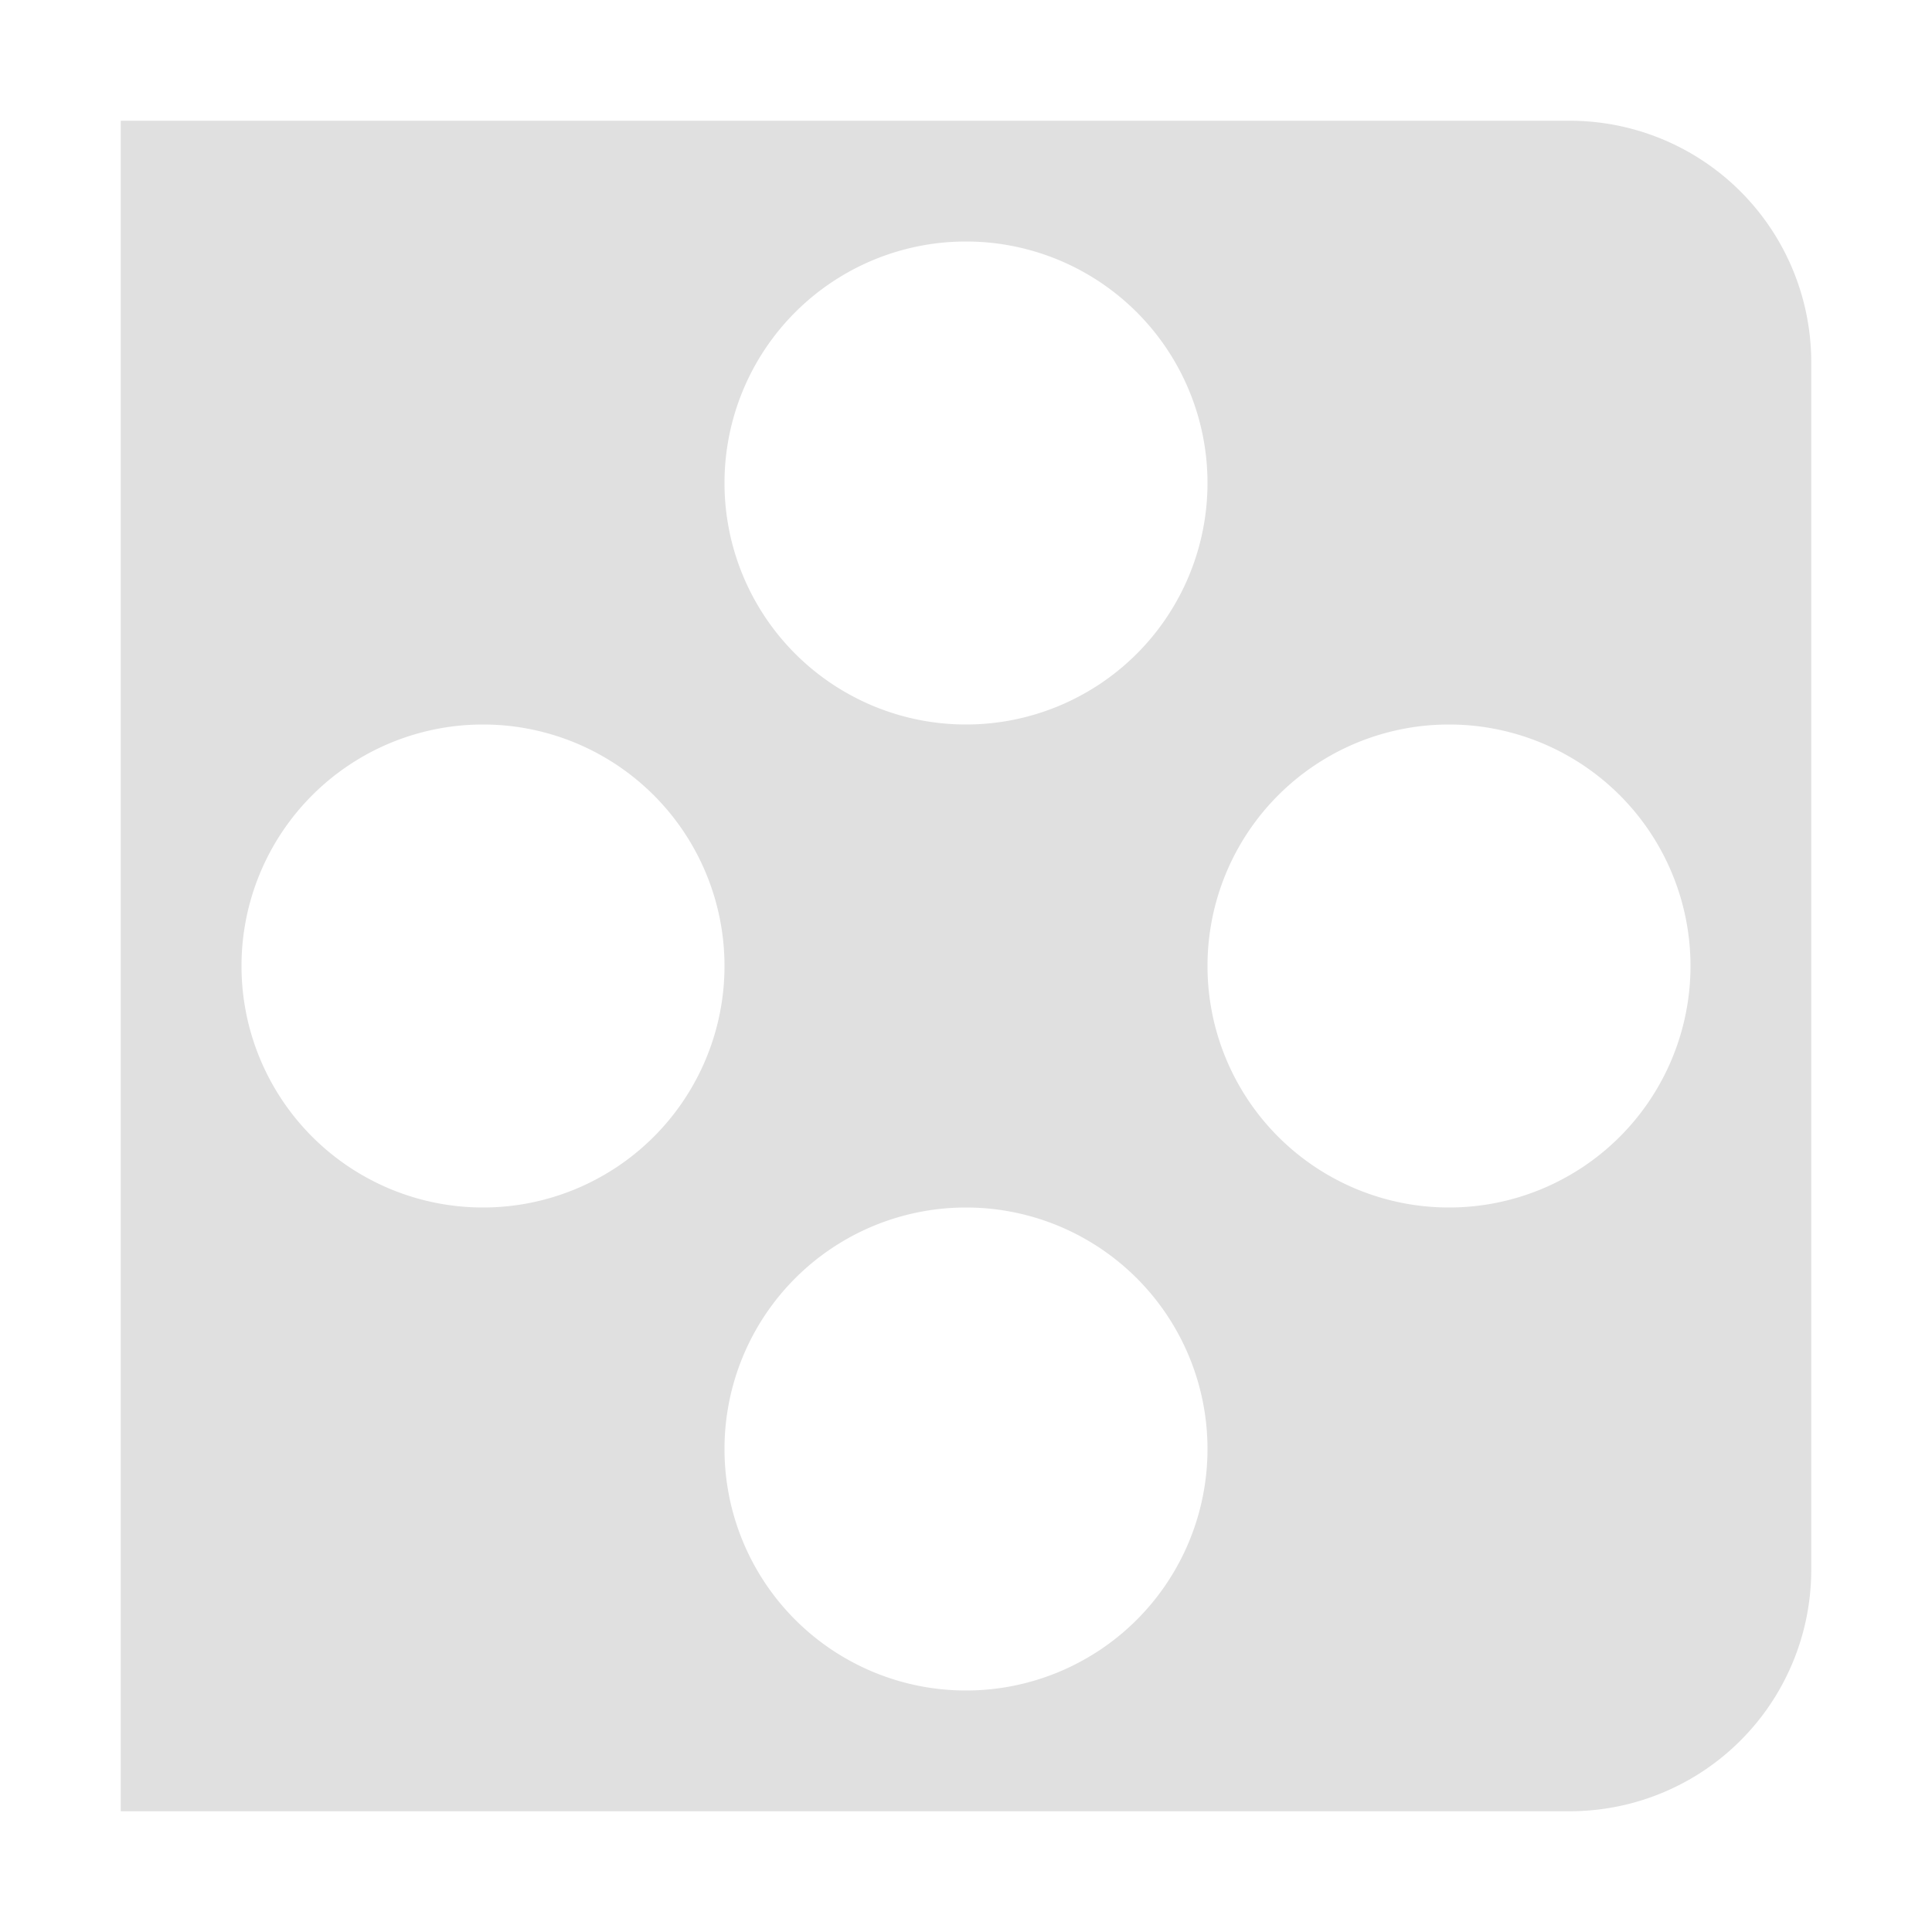 <svg xmlns="http://www.w3.org/2000/svg" width="16" height="16"><path fill="#e0e0e0" d="M1 1v14h12a2 2 0 0 0 2-2V3a2 2 0 0 0-2-2zm7 1a2 2 0 0 1 0 4 2 2 0 0 1 0-4zM4 6a2 2 0 0 1 0 4 2 2 0 0 1 0-4zm8 0a2 2 0 0 1 0 4 2 2 0 0 1 0-4zm-4 4a2 2 0 0 1 0 4 2 2 0 0 1 0-4z"/></svg>
